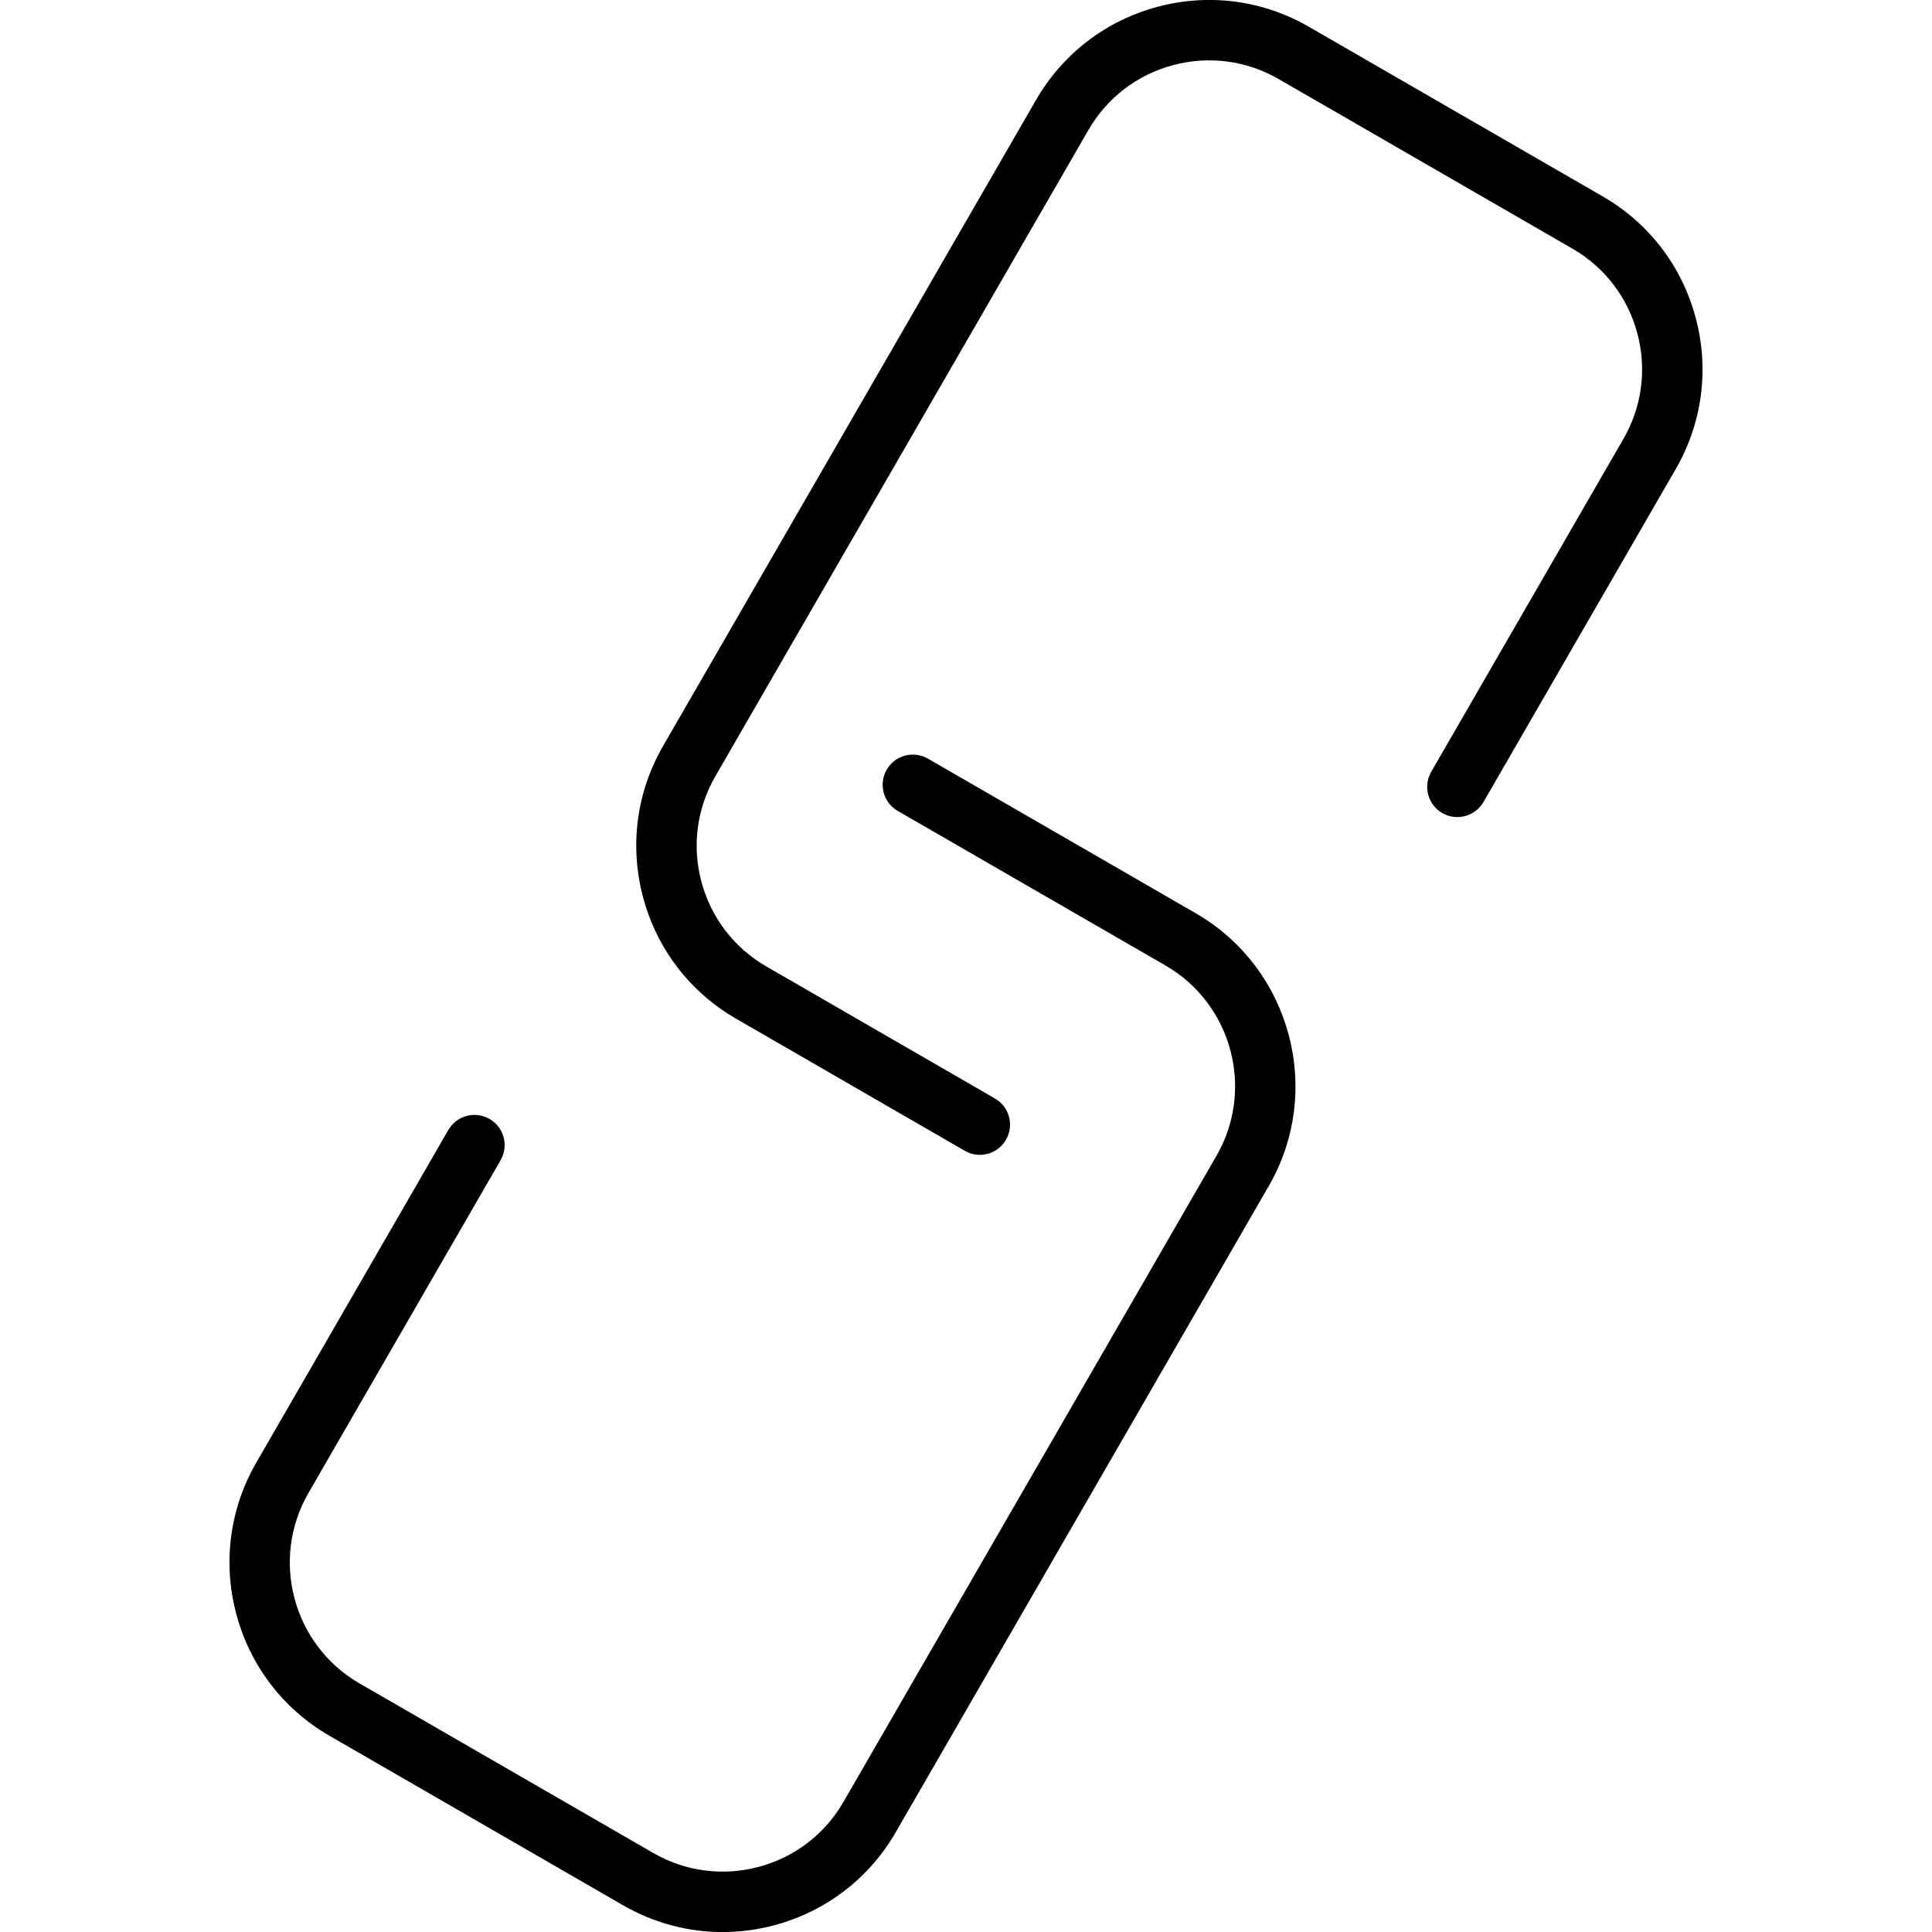 <?xml version="1.0" encoding="utf-8"?>
<!-- Uploaded to: SVG Repo, www.svgrepo.com, Generator: SVG Repo Mixer Tools -->
<svg fill="#000000" height="800px" width="800px" version="1.1" id="Layer_1" xmlns="http://www.w3.org/2000/svg" xmlns:xlink="http://www.w3.org/1999/xlink" 
	 viewBox="0 0 64 64" enable-background="new 0 0 64 64" xml:space="preserve">
<g id="Link-chains">
	<path d="M56.17,10.521C55.713,8.813,54.618,7.386,53.088,6.504l-9.728-5.616
		c-1.53-0.884-3.314-1.118-5.021-0.661c-1.707,0.458-3.135,1.553-4.019,3.084
		L21.966,24.711c-0.884,1.53-1.119,3.313-0.661,5.021
		c0.458,1.707,1.553,3.134,3.084,4.017l7.57,4.372
		c0.157,0.091,0.329,0.134,0.499,0.134c0.346,0,0.682-0.179,0.867-0.5
		c0.276-0.479,0.112-1.09-0.366-1.366l-7.57-4.372
		c-1.068-0.616-1.833-1.612-2.152-2.803c-0.319-1.19-0.155-2.435,0.462-3.503
		L36.053,4.31c0.617-1.068,1.612-1.833,2.804-2.152
		c1.189-0.318,2.436-0.155,3.503,0.462l9.728,5.616
		c1.067,0.616,1.831,1.611,2.15,2.803c0.319,1.191,0.155,2.436-0.462,3.504
		l-6.365,11.024c-0.276,0.479-0.112,1.09,0.366,1.366
		c0.476,0.275,1.089,0.112,1.366-0.366l6.365-11.024
		C56.392,14.012,56.628,12.229,56.17,10.521z"/>
	<path d="M39.608,30.251l-8.869-5.12c-0.479-0.276-1.09-0.112-1.366,0.366
		c-0.276,0.478-0.112,1.09,0.366,1.366l8.869,5.12
		c2.204,1.273,2.962,4.103,1.688,6.307L27.941,59.69
		c-0.616,1.068-1.611,1.832-2.803,2.151c-1.189,0.318-2.434,0.156-3.502-0.461
		l-9.728-5.616c-2.204-1.273-2.963-4.103-1.69-6.307l6.365-11.024
		c0.276-0.479,0.112-1.09-0.366-1.366c-0.478-0.276-1.09-0.113-1.366,0.366
		L8.486,48.458c-1.823,3.159-0.736,7.214,2.423,9.039l9.728,5.616
		c1.02,0.588,2.15,0.889,3.296,0.889c0.575,0,1.154-0.075,1.725-0.228
		c1.707-0.457,3.134-1.553,4.017-3.083L42.029,39.29
		C43.853,36.132,42.767,32.077,39.608,30.251z"/>
</g>
</svg>